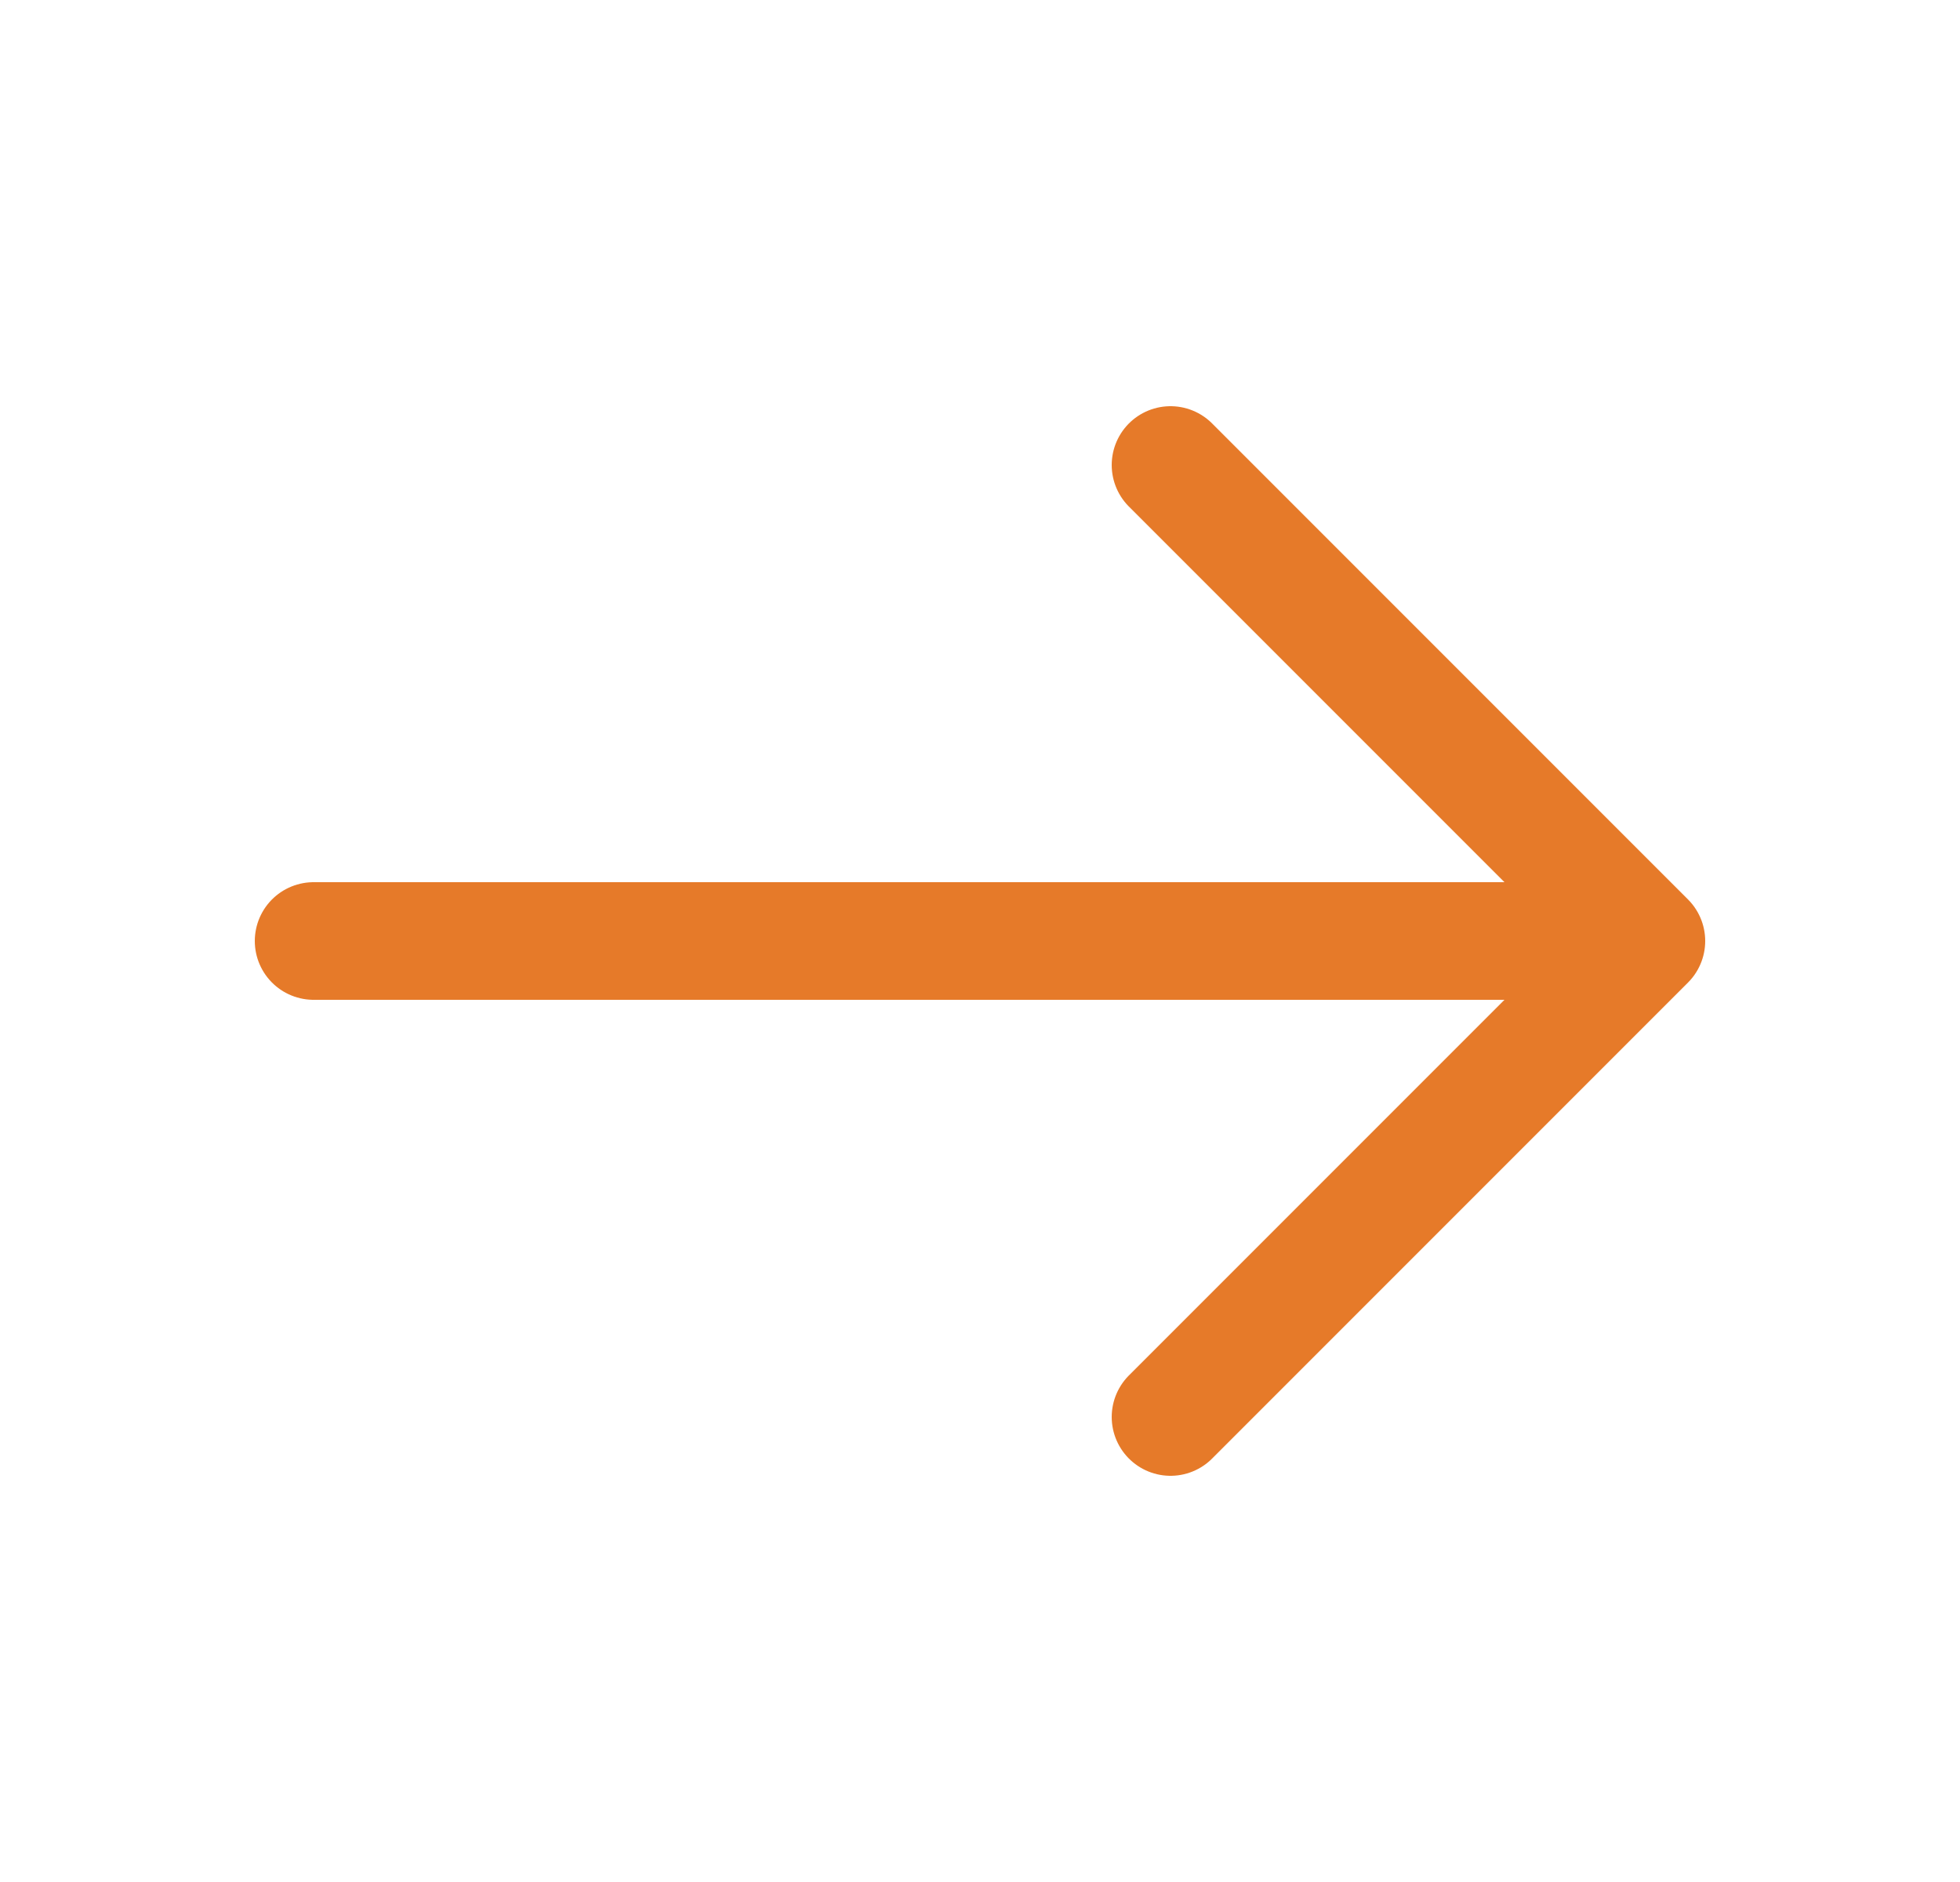<svg width="25" height="24" viewBox="0 0 25 24" fill="none" xmlns="http://www.w3.org/2000/svg">
<path d="M14.93 5.93L21 12L14.93 18.07" stroke="#E67A29" stroke-width="1.5" stroke-miterlimit="10" stroke-linecap="round" stroke-linejoin="round"/>
<path d="M4 12H20.83" stroke="#E67A29" stroke-width="1.5" stroke-miterlimit="10" stroke-linecap="round" stroke-linejoin="round"/>
</svg>

